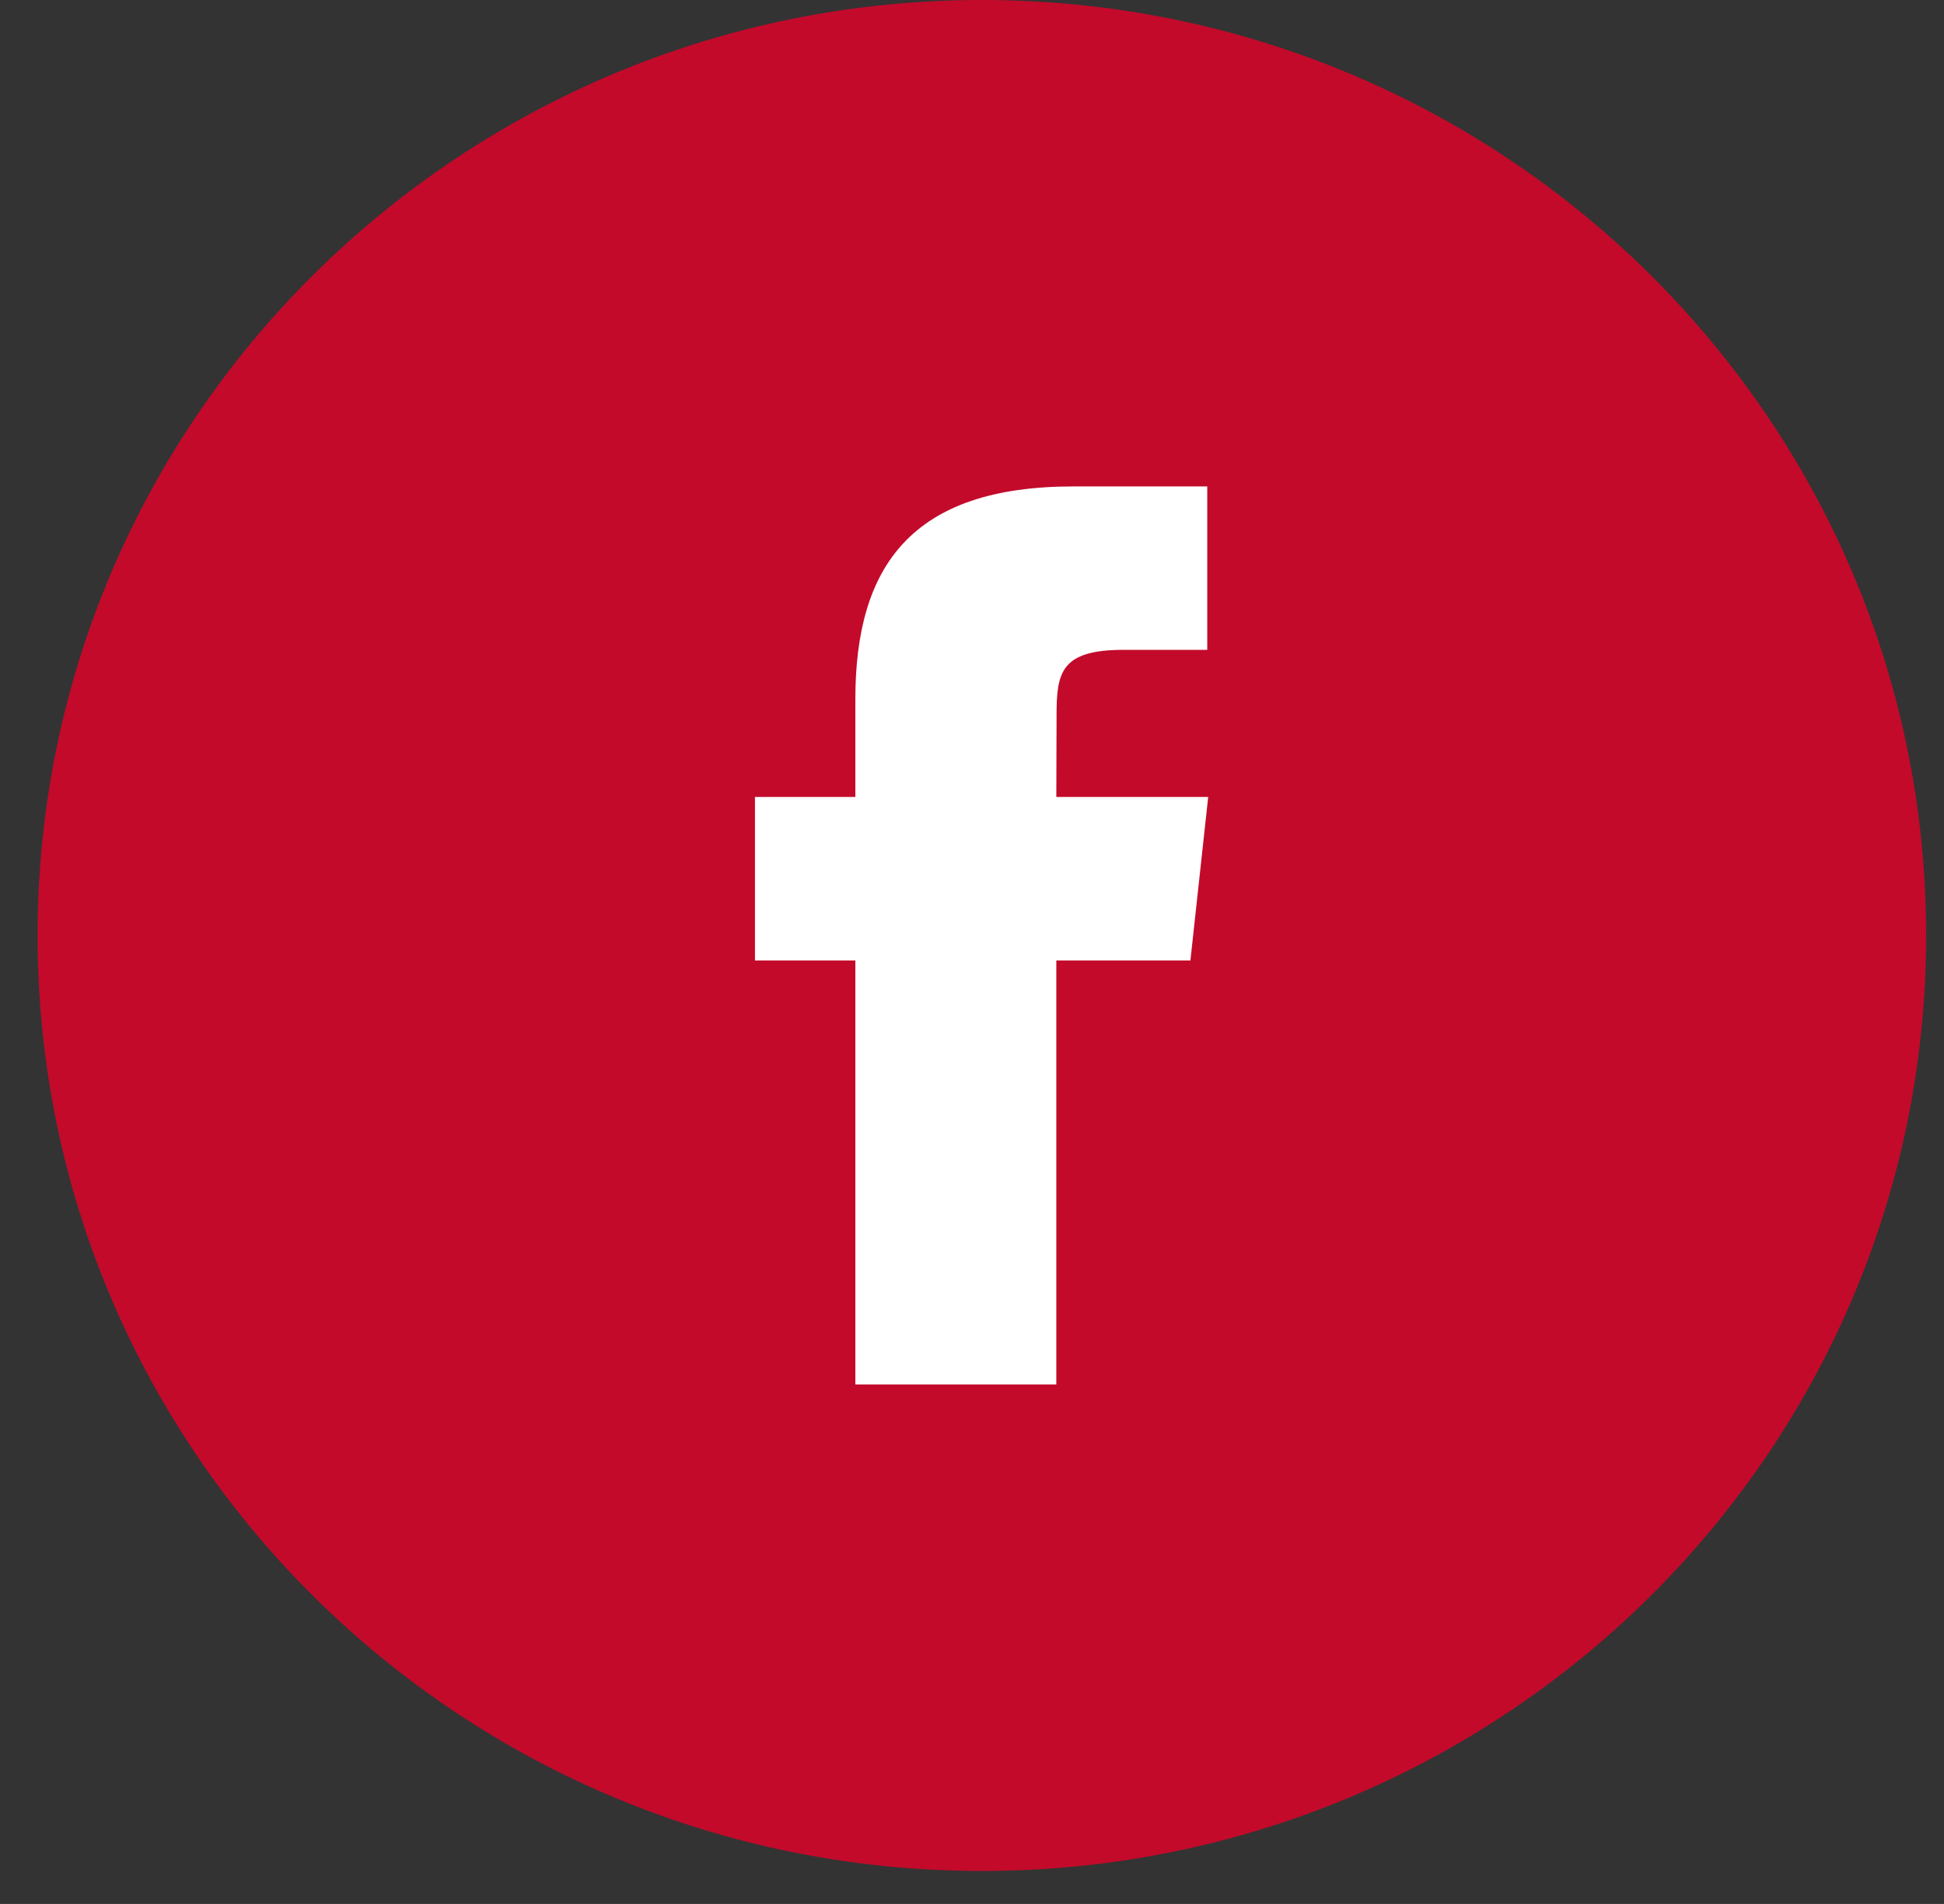 <svg width="48" height="47" viewBox="0 0 48 47" fill="none" xmlns="http://www.w3.org/2000/svg">
<rect x="0" y="0" width="48" height="47" fill="#333333" stroke="none"/>
<path fill-rule="evenodd" clip-rule="evenodd" d="M24.244 46.186C37.12 46.186 47.559 35.847 47.559 23.093C47.559 10.339 37.12 0 24.244 0C11.367 0 0.928 10.339 0.928 23.093C0.928 35.847 11.367 46.186 24.244 46.186Z" fill="#C30A2B"/>
<path fill-rule="evenodd" clip-rule="evenodd" d="M26.082 34.177H21.12V23.709H18.641V19.674H21.12V17.255C21.12 13.966 22.52 12.008 26.498 12.008H29.809V16.042H27.74C26.191 16.042 26.088 16.605 26.088 17.657L26.082 19.674H29.832L29.393 23.709H26.082V34.177Z" fill="white"/>
</svg>
